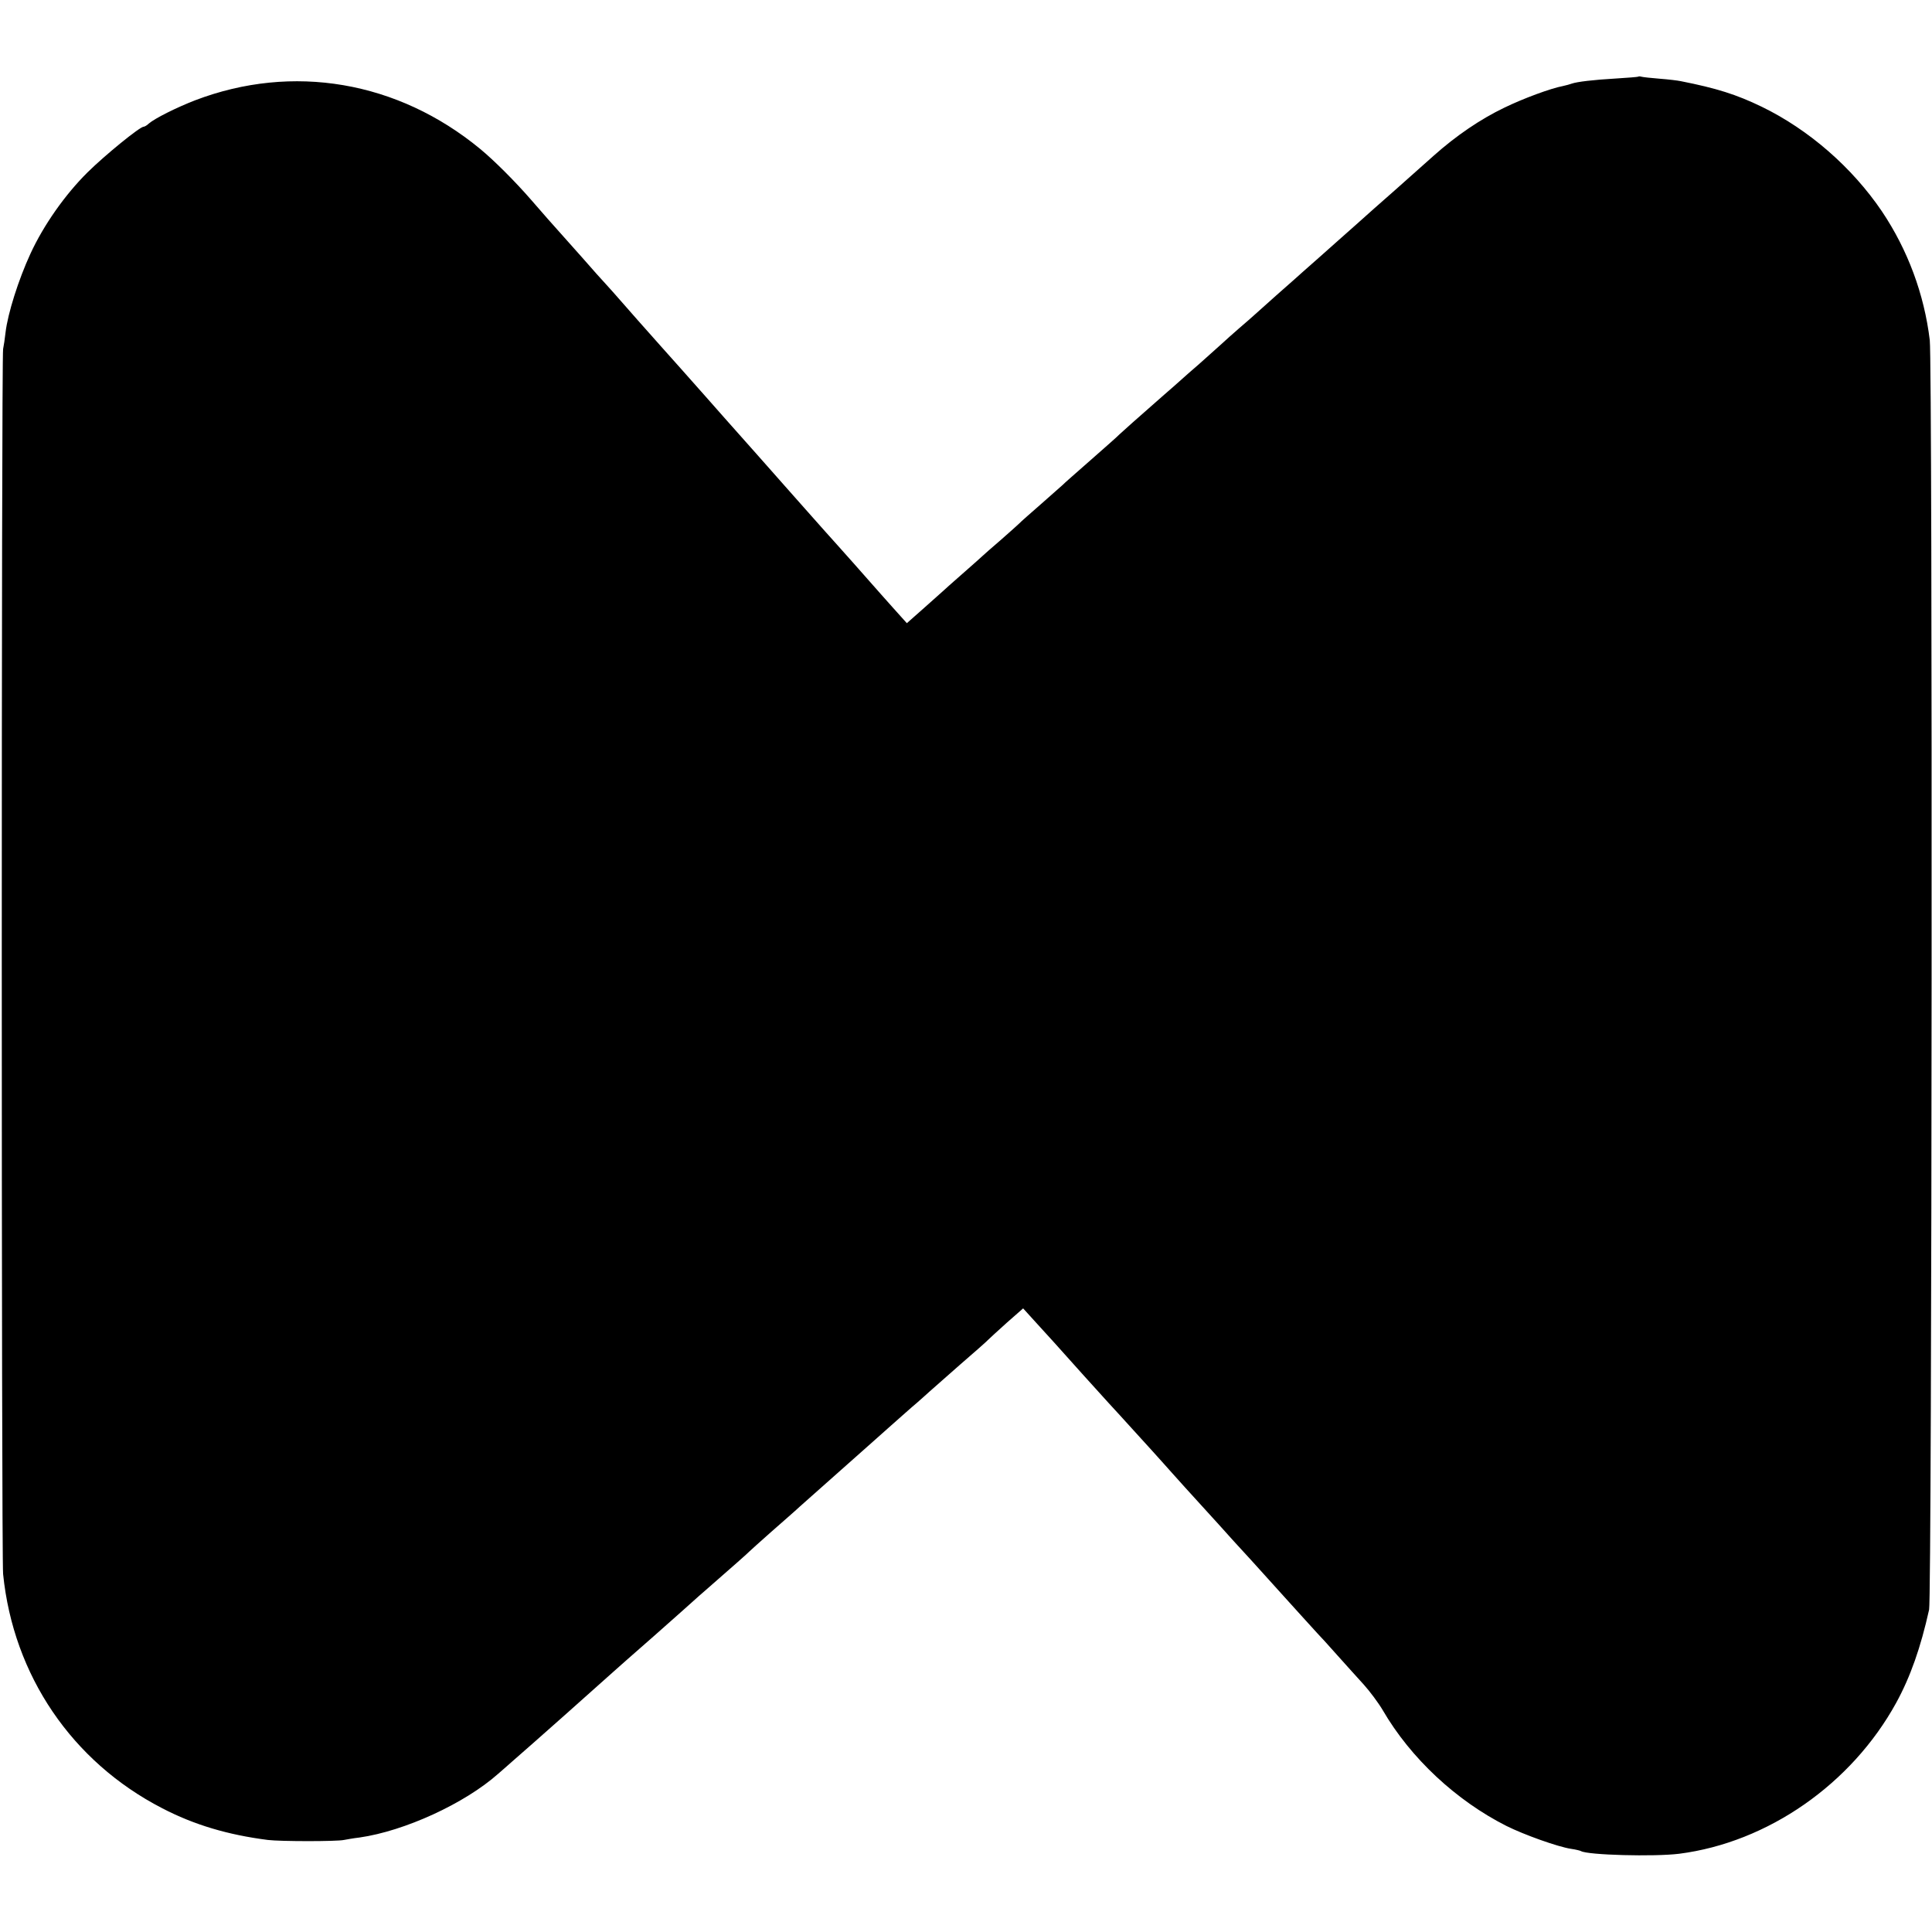 <?xml version="1.0" standalone="no"?>
<!DOCTYPE svg PUBLIC "-//W3C//DTD SVG 20010904//EN"
 "http://www.w3.org/TR/2001/REC-SVG-20010904/DTD/svg10.dtd">
<svg version="1.0" xmlns="http://www.w3.org/2000/svg"
 width="869pt" height="869pt" viewBox="0 0 869 869"
 preserveAspectRatio="xMidYMid meet">
<g transform="translate(0,869) scale(0.1,-0.1)"
fill="#000000" stroke="none">
<path d="M7368 8345 c-1 -1 -46 -5 -98 -8 -105 -6 -177 -15 -200 -23 -8 -3
-26 -8 -40 -11 -54 -10 -179 -56 -265 -98 -106 -51 -215 -125 -316 -215 -40
-36 -118 -105 -173 -154 -56 -49 -135 -119 -176 -156 -41 -37 -118 -104 -170
-151 -52 -46 -100 -88 -106 -94 -6 -5 -44 -39 -85 -75 -40 -36 -83 -74 -95
-85 -12 -11 -44 -39 -71 -62 -26 -23 -64 -56 -84 -75 -20 -18 -63 -56 -95 -85
-33 -28 -73 -64 -91 -80 -17 -15 -46 -41 -65 -57 -123 -108 -194 -171 -203
-180 -5 -6 -64 -58 -130 -116 -66 -58 -122 -107 -125 -111 -3 -3 -45 -40 -95
-84 -49 -43 -95 -83 -100 -89 -6 -6 -44 -40 -85 -76 -41 -35 -77 -67 -80 -70
-3 -3 -43 -39 -90 -80 -47 -41 -87 -77 -90 -80 -3 -3 -40 -36 -83 -74 l-78
-69 -27 30 c-15 16 -56 63 -92 103 -99 112 -140 159 -195 220 -27 30 -80 89
-116 130 -37 41 -144 163 -239 270 -95 107 -201 226 -234 264 -95 107 -147
166 -201 226 -52 58 -166 187 -198 224 -10 12 -33 37 -50 56 -18 19 -66 73
-107 120 -64 72 -102 115 -155 174 -5 6 -39 45 -75 86 -73 84 -167 178 -230
230 -371 306 -844 386 -1282 219 -85 -33 -181 -81 -209 -105 -8 -8 -19 -14
-23 -14 -17 0 -174 -128 -252 -205 -102 -101 -198 -238 -257 -366 -54 -117
-102 -269 -112 -354 -3 -27 -8 -61 -11 -75 -8 -36 -8 -5432 0 -5510 46 -456
310 -844 715 -1053 144 -75 296 -120 476 -143 58 -7 310 -7 342 0 11 2 43 8
70 11 203 29 473 153 623 286 19 17 49 42 65 57 63 54 414 366 459 407 6 6 85
75 176 155 90 80 172 152 180 160 9 8 32 29 51 45 126 110 195 171 199 176 3
3 47 43 98 88 51 45 110 96 130 115 20 18 105 93 187 166 83 73 183 163 224
199 41 36 92 82 115 101 22 19 47 42 56 50 9 8 70 62 135 119 66 57 125 109
130 115 6 6 43 40 83 76 l74 65 49 -54 c27 -30 68 -75 91 -100 73 -82 192
-214 244 -271 28 -30 75 -82 105 -115 80 -88 122 -134 144 -159 11 -13 54 -60
95 -106 41 -45 86 -95 100 -110 14 -15 41 -45 60 -66 19 -22 82 -91 140 -154
57 -63 120 -133 140 -155 42 -47 127 -140 155 -171 11 -11 52 -56 90 -99 39
-43 92 -103 119 -132 27 -30 66 -82 86 -116 125 -215 330 -406 556 -520 78
-39 231 -94 291 -103 21 -3 41 -8 44 -10 30 -18 329 -26 442 -12 398 51 775
313 976 679 64 117 110 248 148 419 13 60 16 5600 3 5710 -25 207 -99 406
-215 579 -134 198 -329 368 -541 471 -114 55 -202 83 -364 115 -14 3 -56 8
-95 11 -38 3 -75 7 -82 9 -6 2 -13 2 -15 0z"/>
</g>
</svg>
